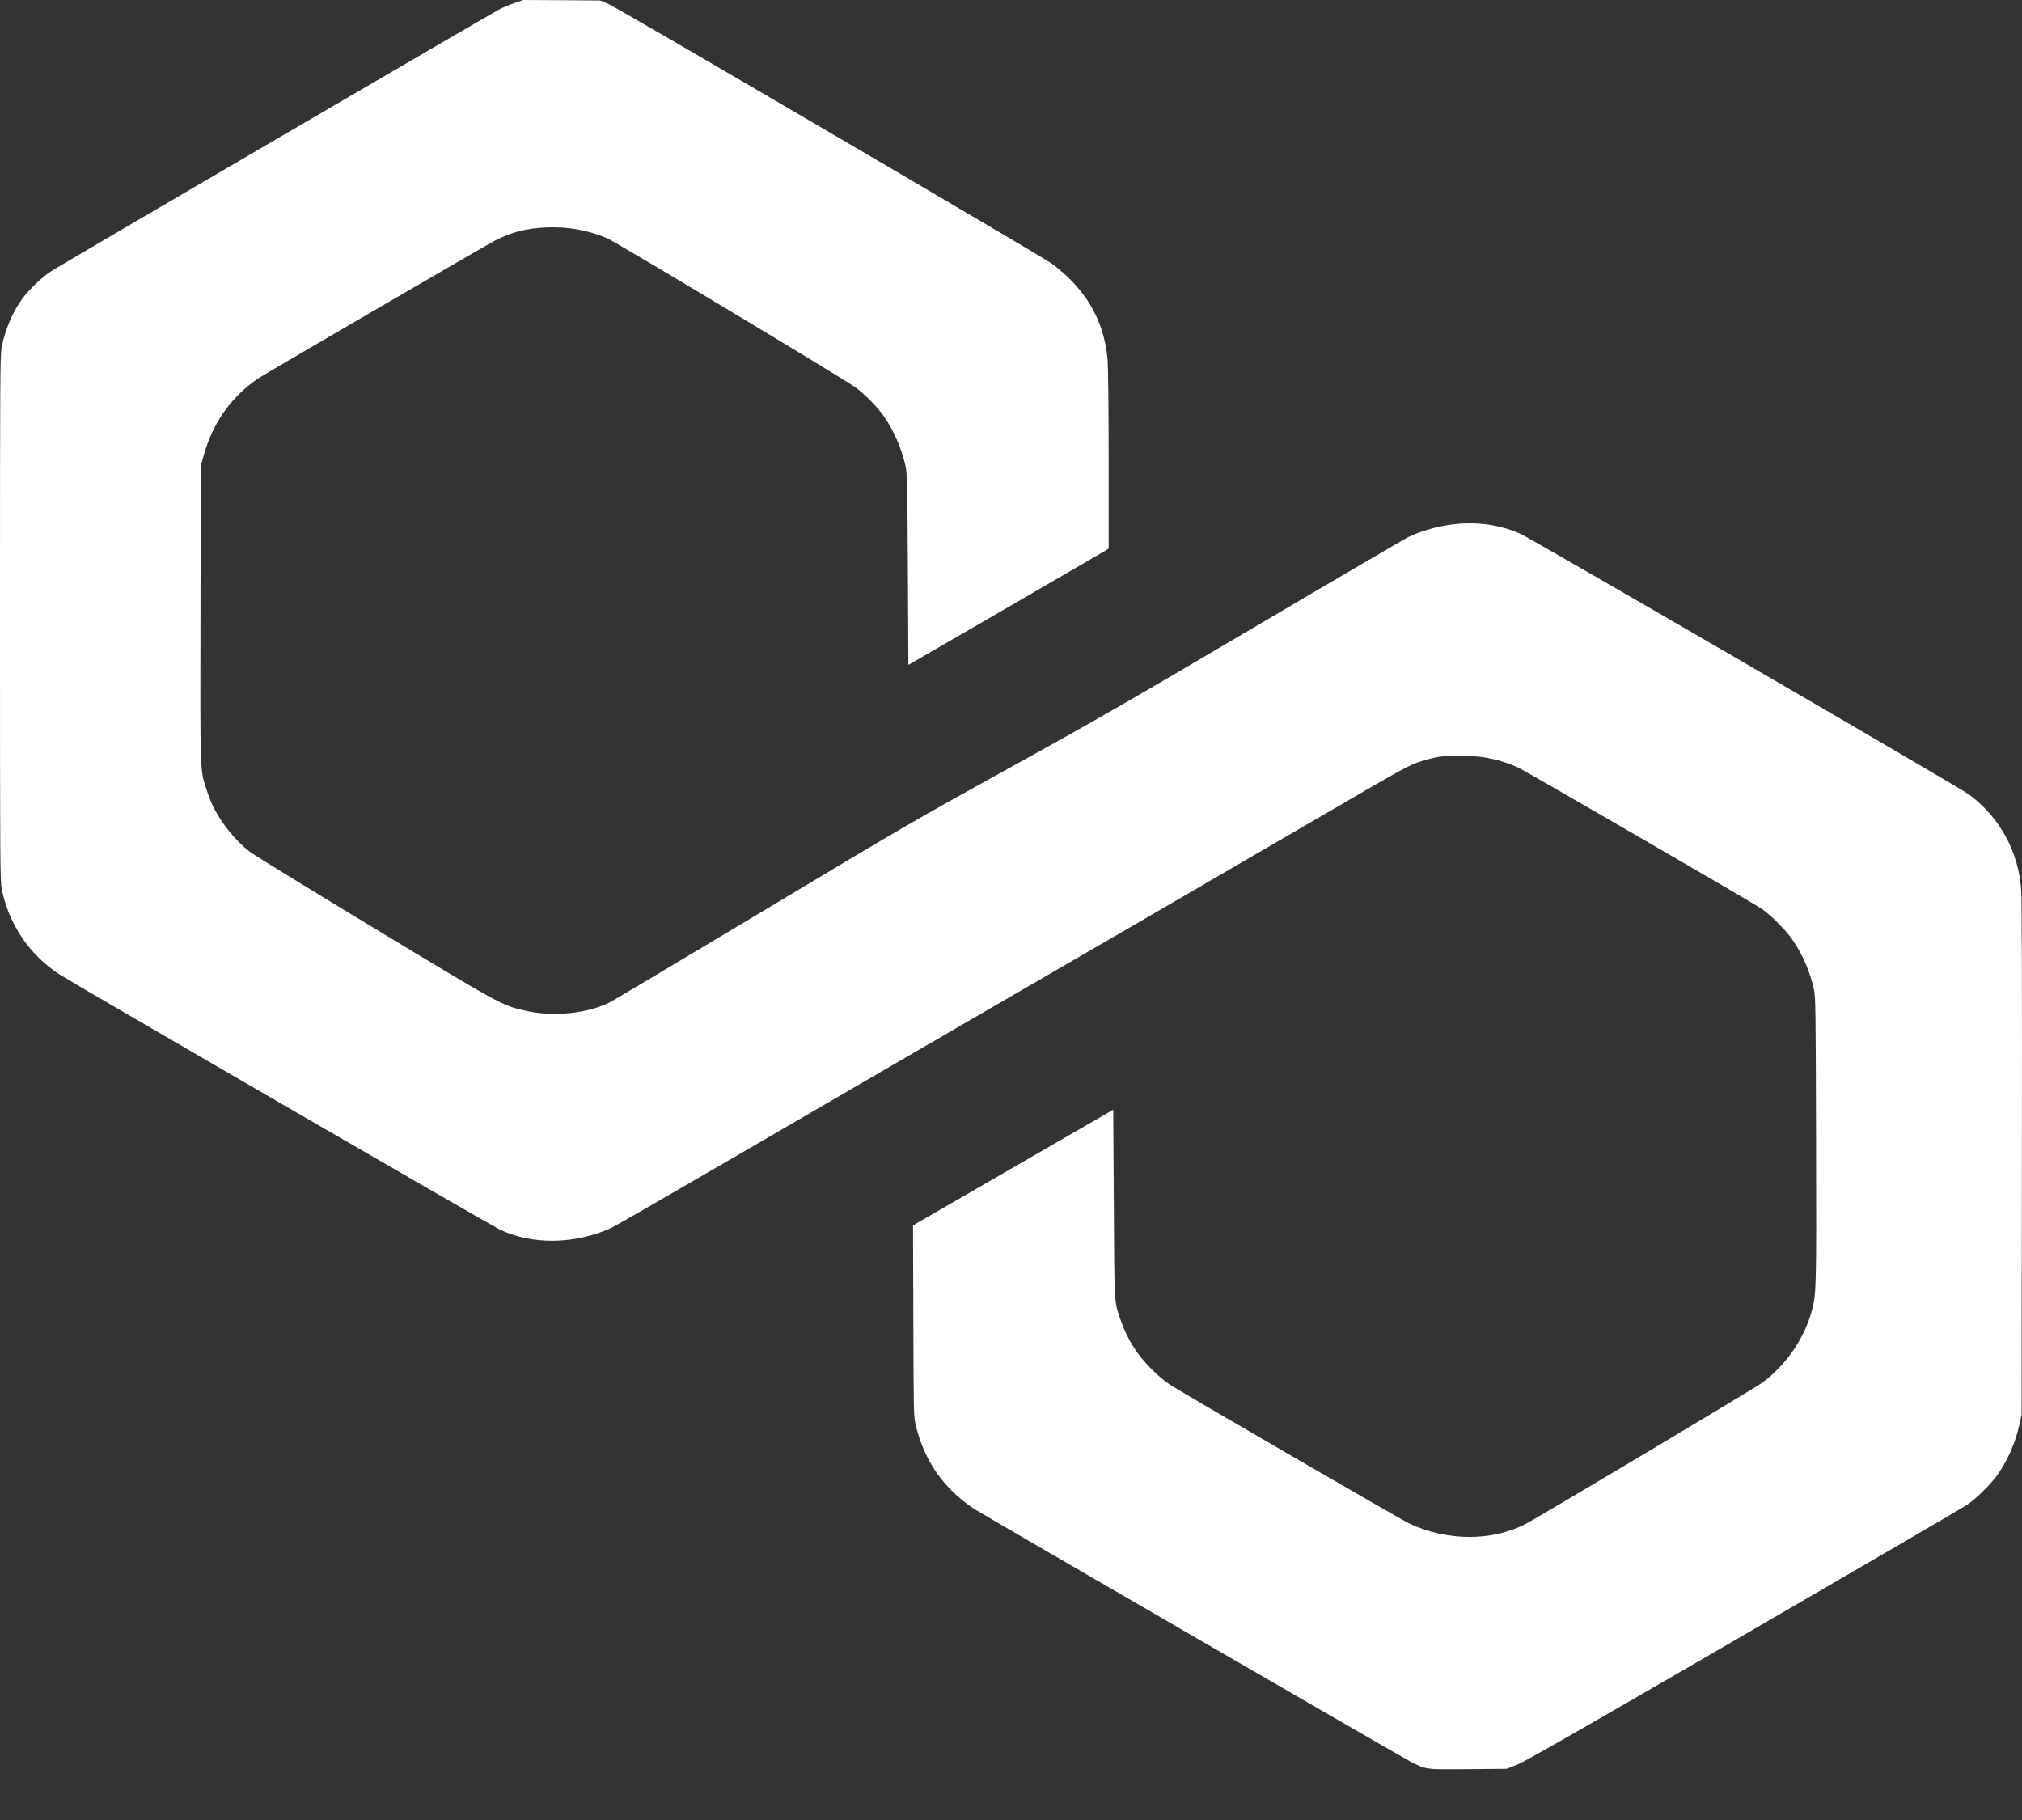 <?xml version="1.0" encoding="utf-8"?>
<svg xmlns="http://www.w3.org/2000/svg" fill="none" height="18" viewBox="0 0 20 18" width="20">
<rect x="0" y="0" width="20" height="18" fill="#333333" stroke="none"/>
<path clip-rule="evenodd" d="M5.1 0.026C5.059 0.04 4.993 0.066 4.954 0.084C4.894 0.113 0.71 2.556 0.511 2.679C0.427 2.731 0.293 2.857 0.226 2.947C0.127 3.081 0.054 3.249 0.018 3.427C0.001 3.51 0 3.658 0 6.112C0 8.567 0.001 8.714 0.018 8.797C0.088 9.14 0.291 9.442 0.582 9.633C0.713 9.719 4.846 12.114 4.945 12.161C5.266 12.313 5.686 12.307 6.045 12.145C6.079 12.13 6.698 11.773 7.421 11.352C8.144 10.931 9.231 10.3 9.838 9.948C10.861 9.356 11.347 9.073 13.152 8.023C13.893 7.591 13.941 7.565 14.063 7.527C14.212 7.48 14.312 7.468 14.491 7.474C14.696 7.481 14.838 7.513 15.012 7.589C15.078 7.618 17.303 8.908 17.419 8.984C17.509 9.043 17.666 9.2 17.732 9.297C17.829 9.439 17.903 9.61 17.943 9.788C17.958 9.856 17.96 9.996 17.963 11.272C17.967 12.76 17.966 12.794 17.921 12.964C17.848 13.236 17.666 13.501 17.432 13.674C17.361 13.727 15.233 14.997 15.094 15.07C14.761 15.244 14.318 15.244 13.942 15.069C13.865 15.034 11.709 13.783 11.573 13.695C11.528 13.667 11.448 13.599 11.392 13.543C11.248 13.399 11.153 13.25 11.088 13.065C11.019 12.87 11.023 12.926 11.017 11.903L11.011 10.975L10.021 11.547L9.031 12.119L9.034 13.062C9.037 13.98 9.037 14.007 9.058 14.095C9.141 14.447 9.336 14.726 9.637 14.924C9.722 14.979 13.874 17.384 13.954 17.424C14.111 17.503 14.096 17.501 14.523 17.497L14.902 17.494L15.008 17.452C15.088 17.42 15.652 17.097 17.25 16.17C18.424 15.489 19.416 14.91 19.455 14.884C19.548 14.822 19.705 14.665 19.768 14.571C19.866 14.425 19.933 14.27 19.974 14.092L19.996 13.995L19.999 11.462C20.001 9.823 19.999 8.884 19.992 8.8C19.963 8.417 19.782 8.087 19.477 7.858C19.389 7.792 15.143 5.325 15.038 5.279C14.861 5.201 14.674 5.168 14.472 5.177C14.287 5.186 14.082 5.238 13.925 5.314C13.895 5.329 13.21 5.729 12.405 6.204C11.162 6.937 10.795 7.148 9.973 7.601C9.053 8.109 8.934 8.178 7.546 9.011C6.744 9.492 6.063 9.897 6.034 9.912C5.807 10.026 5.464 10.06 5.187 9.994C4.963 9.942 4.952 9.936 3.705 9.182C3.068 8.797 2.515 8.457 2.475 8.427C2.335 8.321 2.194 8.149 2.112 7.984C2.094 7.949 2.064 7.875 2.046 7.818C1.977 7.614 1.98 7.676 1.983 6.062L1.986 4.608L2.013 4.51C2.103 4.184 2.286 3.924 2.555 3.742C2.615 3.701 4.761 2.452 4.884 2.386C5.05 2.297 5.204 2.257 5.41 2.249C5.622 2.241 5.806 2.274 6.007 2.357C6.084 2.389 8.318 3.73 8.459 3.829C8.546 3.89 8.683 4.029 8.746 4.122C8.842 4.262 8.914 4.426 8.957 4.608C8.972 4.67 8.975 4.785 8.98 5.627L8.985 6.576L9.949 6.018C10.479 5.711 10.924 5.452 10.939 5.443L10.966 5.425L10.966 4.555C10.966 4.072 10.961 3.632 10.956 3.566C10.929 3.238 10.799 2.966 10.559 2.738C10.51 2.691 10.436 2.629 10.394 2.601C10.245 2.5 6.106 0.076 6.022 0.041L5.937 0.005L5.556 0.002L5.175 0L5.1 0.026Z" fill="white" fill-rule="evenodd"/>
</svg>